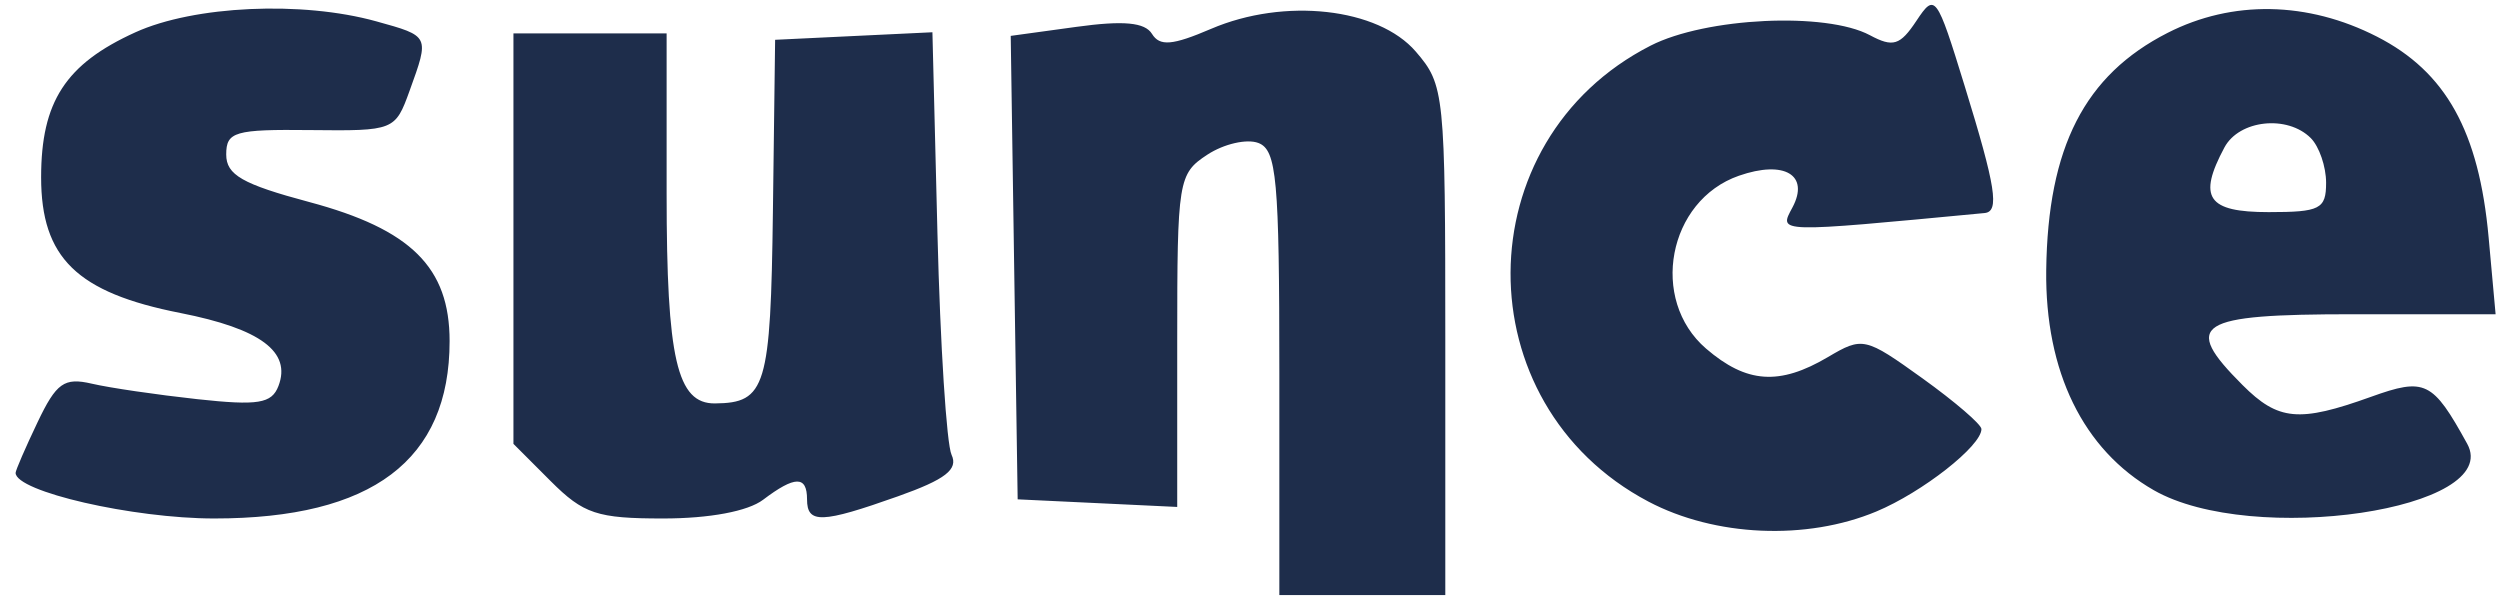<svg width="125" height="30" viewBox="0 0 125 30" fill="none" xmlns="http://www.w3.org/2000/svg">
<path fill-rule="evenodd" clip-rule="evenodd" d="M95.821 1.041C95.004 2.271 94.653 2.38 93.496 1.761C91.301 0.586 85.296 0.871 82.532 2.281C73.245 7.019 73.179 20.201 82.418 25.078C85.747 26.835 90.324 27.035 93.817 25.575C96.118 24.614 99.072 22.297 99.072 21.453C99.072 21.223 97.745 20.082 96.125 18.918C93.254 16.857 93.132 16.829 91.398 17.853C88.972 19.286 87.329 19.172 85.305 17.432C82.455 14.98 83.394 10.025 86.945 8.787C89.219 7.994 90.491 8.75 89.62 10.378C88.939 11.651 88.754 11.645 99.231 10.652C99.984 10.58 99.792 9.355 98.234 4.301C96.828 -0.265 96.754 -0.364 95.821 1.041ZM6.768 1.616C3.281 3.199 2.056 5.083 2.056 8.864C2.056 12.89 3.844 14.632 9.02 15.65C13.028 16.439 14.578 17.593 13.922 19.302C13.585 20.179 12.907 20.289 9.861 19.958C7.85 19.739 5.478 19.391 4.591 19.184C3.209 18.863 2.818 19.142 1.878 21.112C1.274 22.378 0.78 23.518 0.78 23.643C0.78 24.577 6.645 25.924 10.711 25.924C18.611 25.924 22.48 23.008 22.48 17.056C22.48 13.373 20.554 11.464 15.46 10.101C12.12 9.208 11.311 8.744 11.311 7.725C11.311 6.584 11.732 6.462 15.532 6.504C19.701 6.55 19.762 6.525 20.478 4.543C21.478 1.778 21.494 1.811 18.81 1.066C15.098 0.035 9.707 0.281 6.768 1.616ZM60.553 1.443C58.619 2.272 57.989 2.325 57.599 1.694C57.243 1.117 56.179 1.018 53.819 1.343L50.536 1.794L50.709 13.381L50.883 24.967L54.872 25.157L58.861 25.347V17.034C58.861 9.004 58.912 8.688 60.367 7.734C61.195 7.192 62.344 6.929 62.92 7.149C63.835 7.501 63.967 8.95 63.967 18.653V29.754H68.116H72.265V17.025C72.265 4.647 72.224 4.247 70.791 2.581C68.908 0.392 64.22 -0.129 60.553 1.443ZM108.381 1.643C104.231 3.758 102.389 7.358 102.311 13.503C102.248 18.577 104.158 22.488 107.688 24.509C112.621 27.333 125.17 25.476 123.36 22.189C121.63 19.048 121.258 18.867 118.539 19.845C114.951 21.134 113.914 21.039 112.127 19.252C109.062 16.187 109.806 15.712 117.67 15.712H124.78L124.432 11.878C123.95 6.569 122.295 3.593 118.845 1.83C115.384 0.062 111.615 -0.006 108.381 1.643ZM25.672 11.932V22.193L27.537 24.059C29.177 25.699 29.859 25.924 33.16 25.924C35.475 25.924 37.392 25.565 38.155 24.988C39.75 23.781 40.352 23.776 40.352 24.967C40.352 26.197 41.079 26.172 44.903 24.814C47.275 23.971 47.921 23.47 47.578 22.74C47.329 22.209 47.012 17.239 46.873 11.694L46.621 1.613L42.688 1.801L38.756 1.99L38.646 10.538C38.533 19.363 38.297 20.148 35.747 20.171C33.849 20.187 33.331 17.943 33.331 9.691V1.671H29.501H25.672V11.932ZM115.539 6.904C115.96 7.326 116.305 8.331 116.305 9.138C116.305 10.453 116.004 10.606 113.433 10.606C110.371 10.606 109.877 9.884 111.221 7.373C111.959 5.993 114.366 5.732 115.539 6.904Z" fill="#1E2D4B"/>
</svg>
